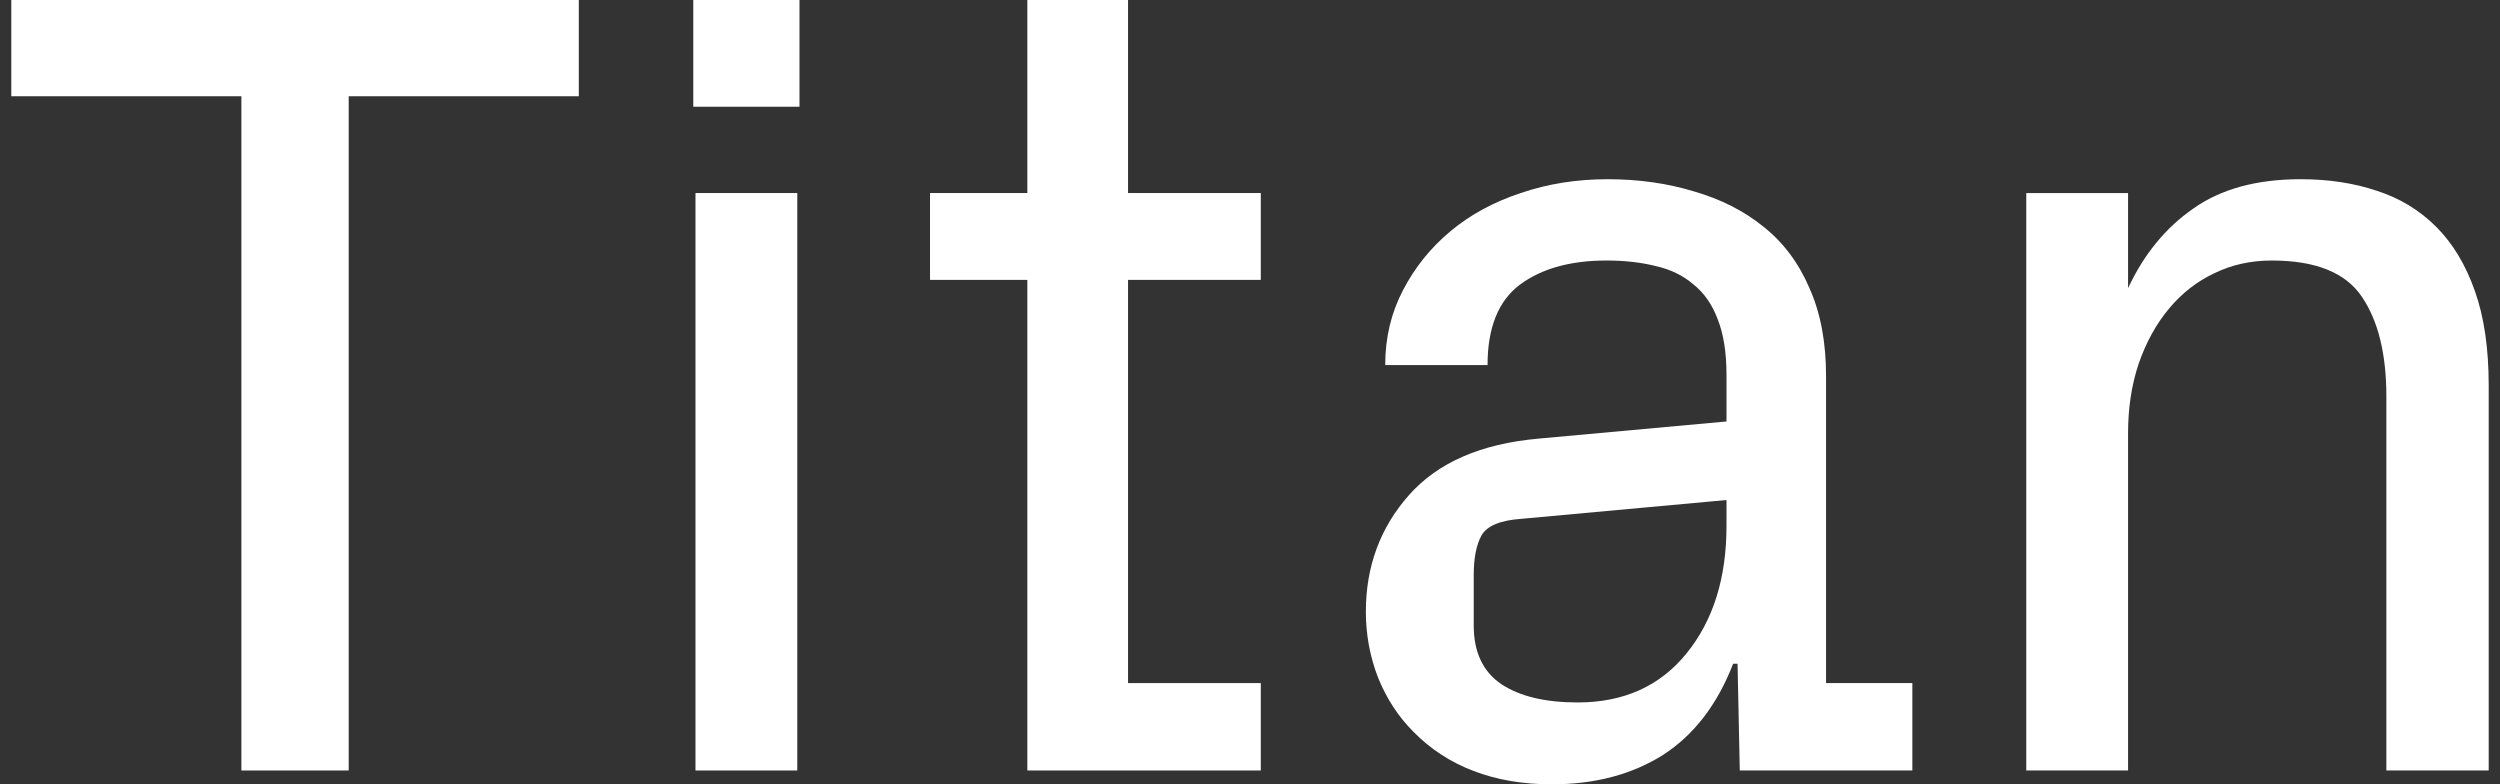 <svg xmlns="http://www.w3.org/2000/svg" width="102.0" height="32.0" viewBox="0.0 0.0 102.0 32.0" fill="none">
<rect x="0.0" y="0.0" width="102.0" height="32.0" fill="#333333" stroke="none"/>
<path d="M0.461 3.927V0H23.615V3.927H14.227V31.436H9.849V3.927H0.461Z" fill="white" />
<path d="M28.286 4.355V0H32.619V4.355H28.286ZM28.376 31.436V7.876H32.529V31.436H28.376Z" fill="white" />
<path d="M37.945 11.419V7.876H41.916V0H46.024V7.876H51.44V11.419H46.024V27.87H51.44V31.436H41.916V11.419H37.945Z" fill="white" />
<path d="M55.727 24.959C55.727 23.109 56.314 21.521 57.488 20.198C58.661 18.873 60.421 18.106 62.768 17.896L70.441 17.196V15.3C70.441 14.383 70.321 13.623 70.08 13.021C69.855 12.419 69.523 11.945 69.087 11.599C68.666 11.238 68.154 10.99 67.553 10.855C66.951 10.704 66.281 10.629 65.544 10.629C64.07 10.629 62.889 10.96 62.001 11.622C61.129 12.284 60.692 13.375 60.692 14.894H56.517C56.517 13.781 56.758 12.765 57.239 11.848C57.721 10.915 58.368 10.11 59.18 9.433C59.993 8.756 60.948 8.237 62.046 7.876C63.145 7.5 64.326 7.312 65.589 7.312C66.853 7.312 68.026 7.477 69.11 7.808C70.208 8.124 71.156 8.606 71.953 9.252C72.766 9.899 73.39 10.734 73.826 11.757C74.278 12.765 74.503 13.961 74.503 15.346V27.87H78.024V31.436H70.983L70.892 27.08H70.712C70.065 28.75 69.11 29.991 67.846 30.804C66.582 31.601 65.07 32 63.31 32C62.136 32 61.076 31.82 60.128 31.458C59.18 31.097 58.36 30.563 57.668 29.856C57.051 29.239 56.57 28.502 56.224 27.645C55.893 26.787 55.727 25.892 55.727 24.959ZM60.128 25.523C60.128 26.607 60.504 27.404 61.256 27.915C62.009 28.412 63.047 28.66 64.371 28.66C66.251 28.66 67.733 27.991 68.816 26.652C69.9 25.313 70.441 23.582 70.441 21.461V20.401L62.069 21.168C61.211 21.228 60.67 21.454 60.444 21.845C60.233 22.236 60.128 22.77 60.128 23.447V25.523Z" fill="white" />
<path d="M82.672 31.436V7.876H86.825V11.757C87.472 10.373 88.359 9.29 89.488 8.508C90.616 7.71 92.075 7.312 93.866 7.312C95.009 7.312 96.047 7.47 96.98 7.786C97.913 8.087 98.718 8.575 99.395 9.252C100.072 9.929 100.598 10.802 100.974 11.87C101.35 12.923 101.539 14.21 101.539 15.729V31.436H97.364V16.18C97.364 14.45 97.033 13.096 96.371 12.118C95.709 11.126 94.483 10.629 92.692 10.629C91.835 10.629 91.052 10.802 90.345 11.148C89.638 11.479 89.021 11.96 88.495 12.592C87.968 13.224 87.555 13.976 87.254 14.849C86.968 15.707 86.825 16.647 86.825 17.67V31.436H82.672Z" fill="white" />
</svg>